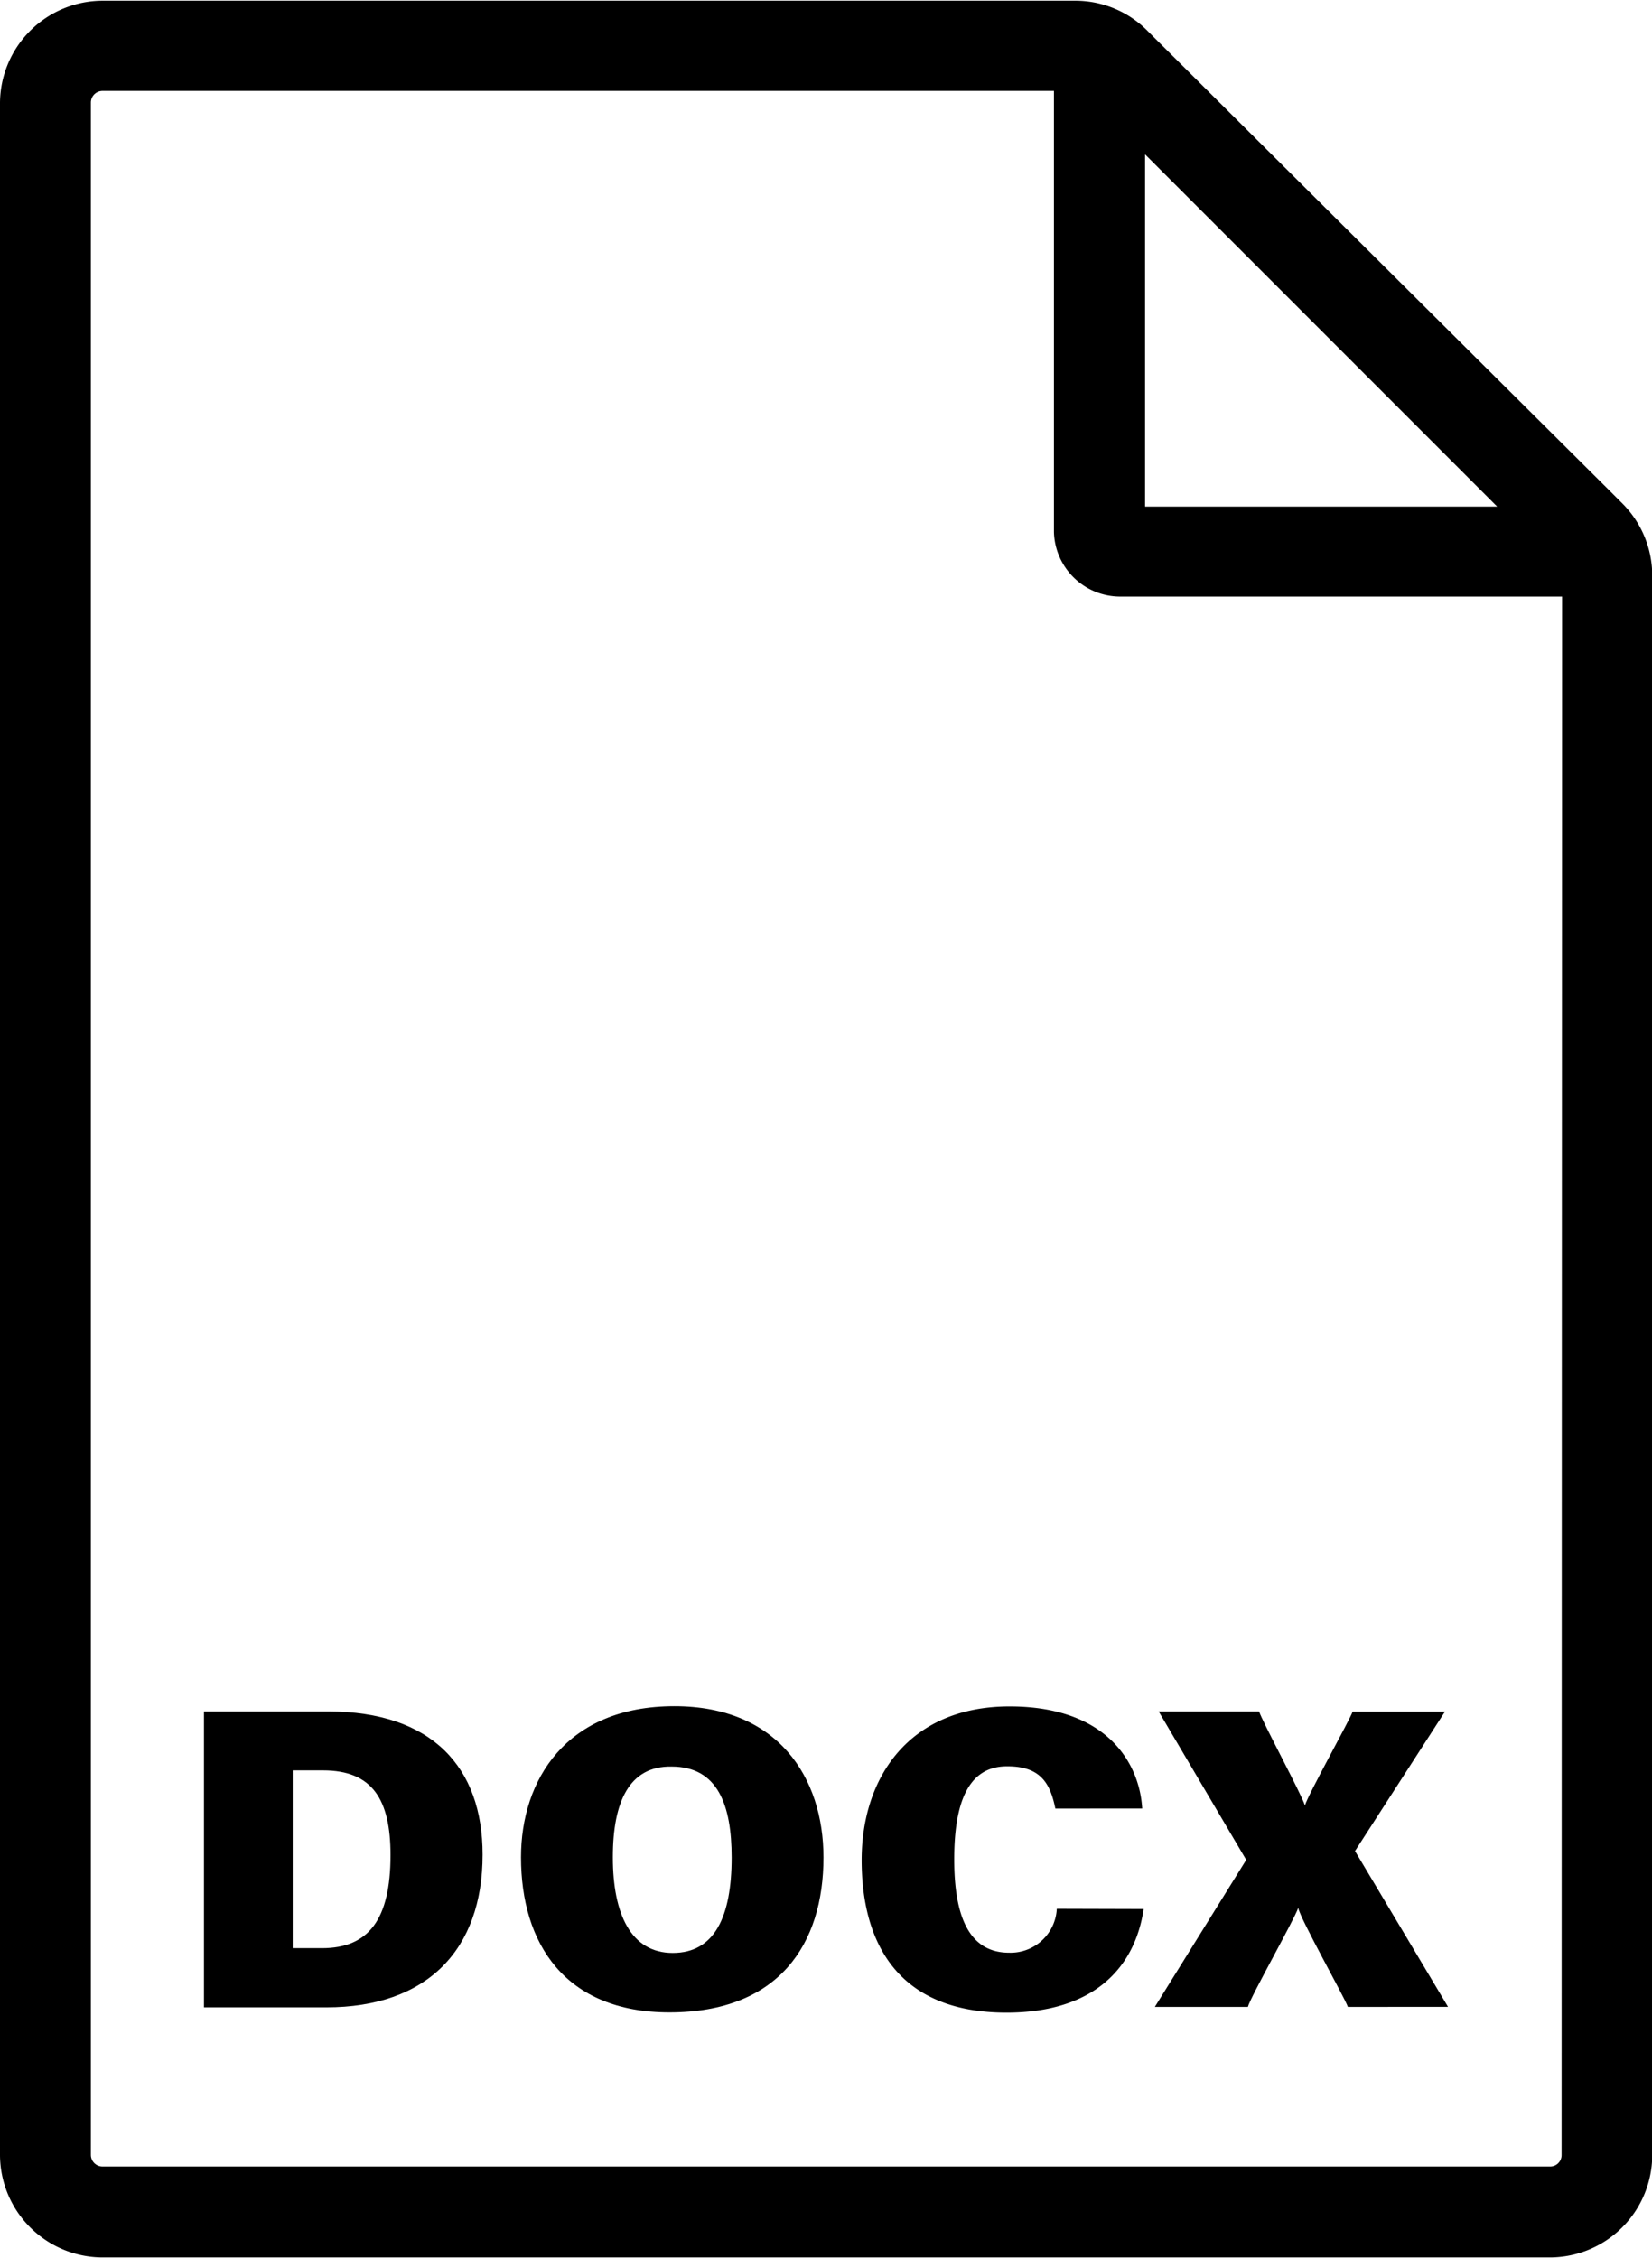 <svg xmlns="http://www.w3.org/2000/svg" viewBox="0 0 69.25 94.63"><g id="Capa_2" data-name="Capa 2"><g id="Capa_1-2" data-name="Capa 1"><path d="M68,21.09l-.53-.53-19.1-19-.27-.27a4.26,4.26,0,0,0-3-1.26H4.3A4.31,4.31,0,0,0,0,4.3v86a4.31,4.31,0,0,0,4.3,4.3H65a4.3,4.3,0,0,0,4.26-4.33V24.09A4.28,4.28,0,0,0,68,21.09Zm-5.24.14H48V6.47Zm2.7,69.07a.48.48,0,0,1-.49.49H4.3a.49.49,0,0,1-.49-.49v-86a.49.49,0,0,1,.49-.49H44.18V22.3A2.78,2.78,0,0,0,46.94,25H65.26l0,0h.22Z"/><path d="M8.55,71.72h5.2c4.36,0,6.48,2.34,6.48,6,0,4-2.34,6.4-6.55,6.4H8.55Zm3.72,9.92H13.5c1.95,0,2.87-1.2,2.87-3.9,0-2.33-.76-3.55-2.83-3.55H12.27Z"/><path d="M34.52,77.84c0,3.62-1.86,6.49-6.46,6.49-4.38,0-6.22-2.89-6.22-6.5,0-3.22,1.88-6.33,6.43-6.33C32.61,71.5,34.52,74.49,34.52,77.84Zm-8.83,0c0,2.37.76,4,2.51,4s2.47-1.51,2.47-4c0-2.18-.57-3.81-2.52-3.81C26.37,74,25.69,75.52,25.69,77.82Z"/><path d="M47.94,80c-.36,2.44-2.07,4.34-5.75,4.34-4.55,0-6.07-2.92-6.07-6.39s2-6.44,6.2-6.44c4.09,0,5.45,2.38,5.56,4.28H44.24c-.2-.94-.53-1.77-2-1.77C40.53,74,40,75.65,40,77.92s.56,3.91,2.3,3.91a1.94,1.94,0,0,0,2-1.84Z"/><path d="M56.5,84.1c-.12-.37-2-3.69-2.08-4.15h0c-.14.45-2,3.73-2.11,4.15h-3.9l3.83-6.16-3.67-6.22h4.21c.12.4,1.81,3.53,1.92,3.94h0c.14-.47,1.9-3.62,2-3.93h3.87L56.8,77.57l3.9,6.53Z"/></g></g></svg>